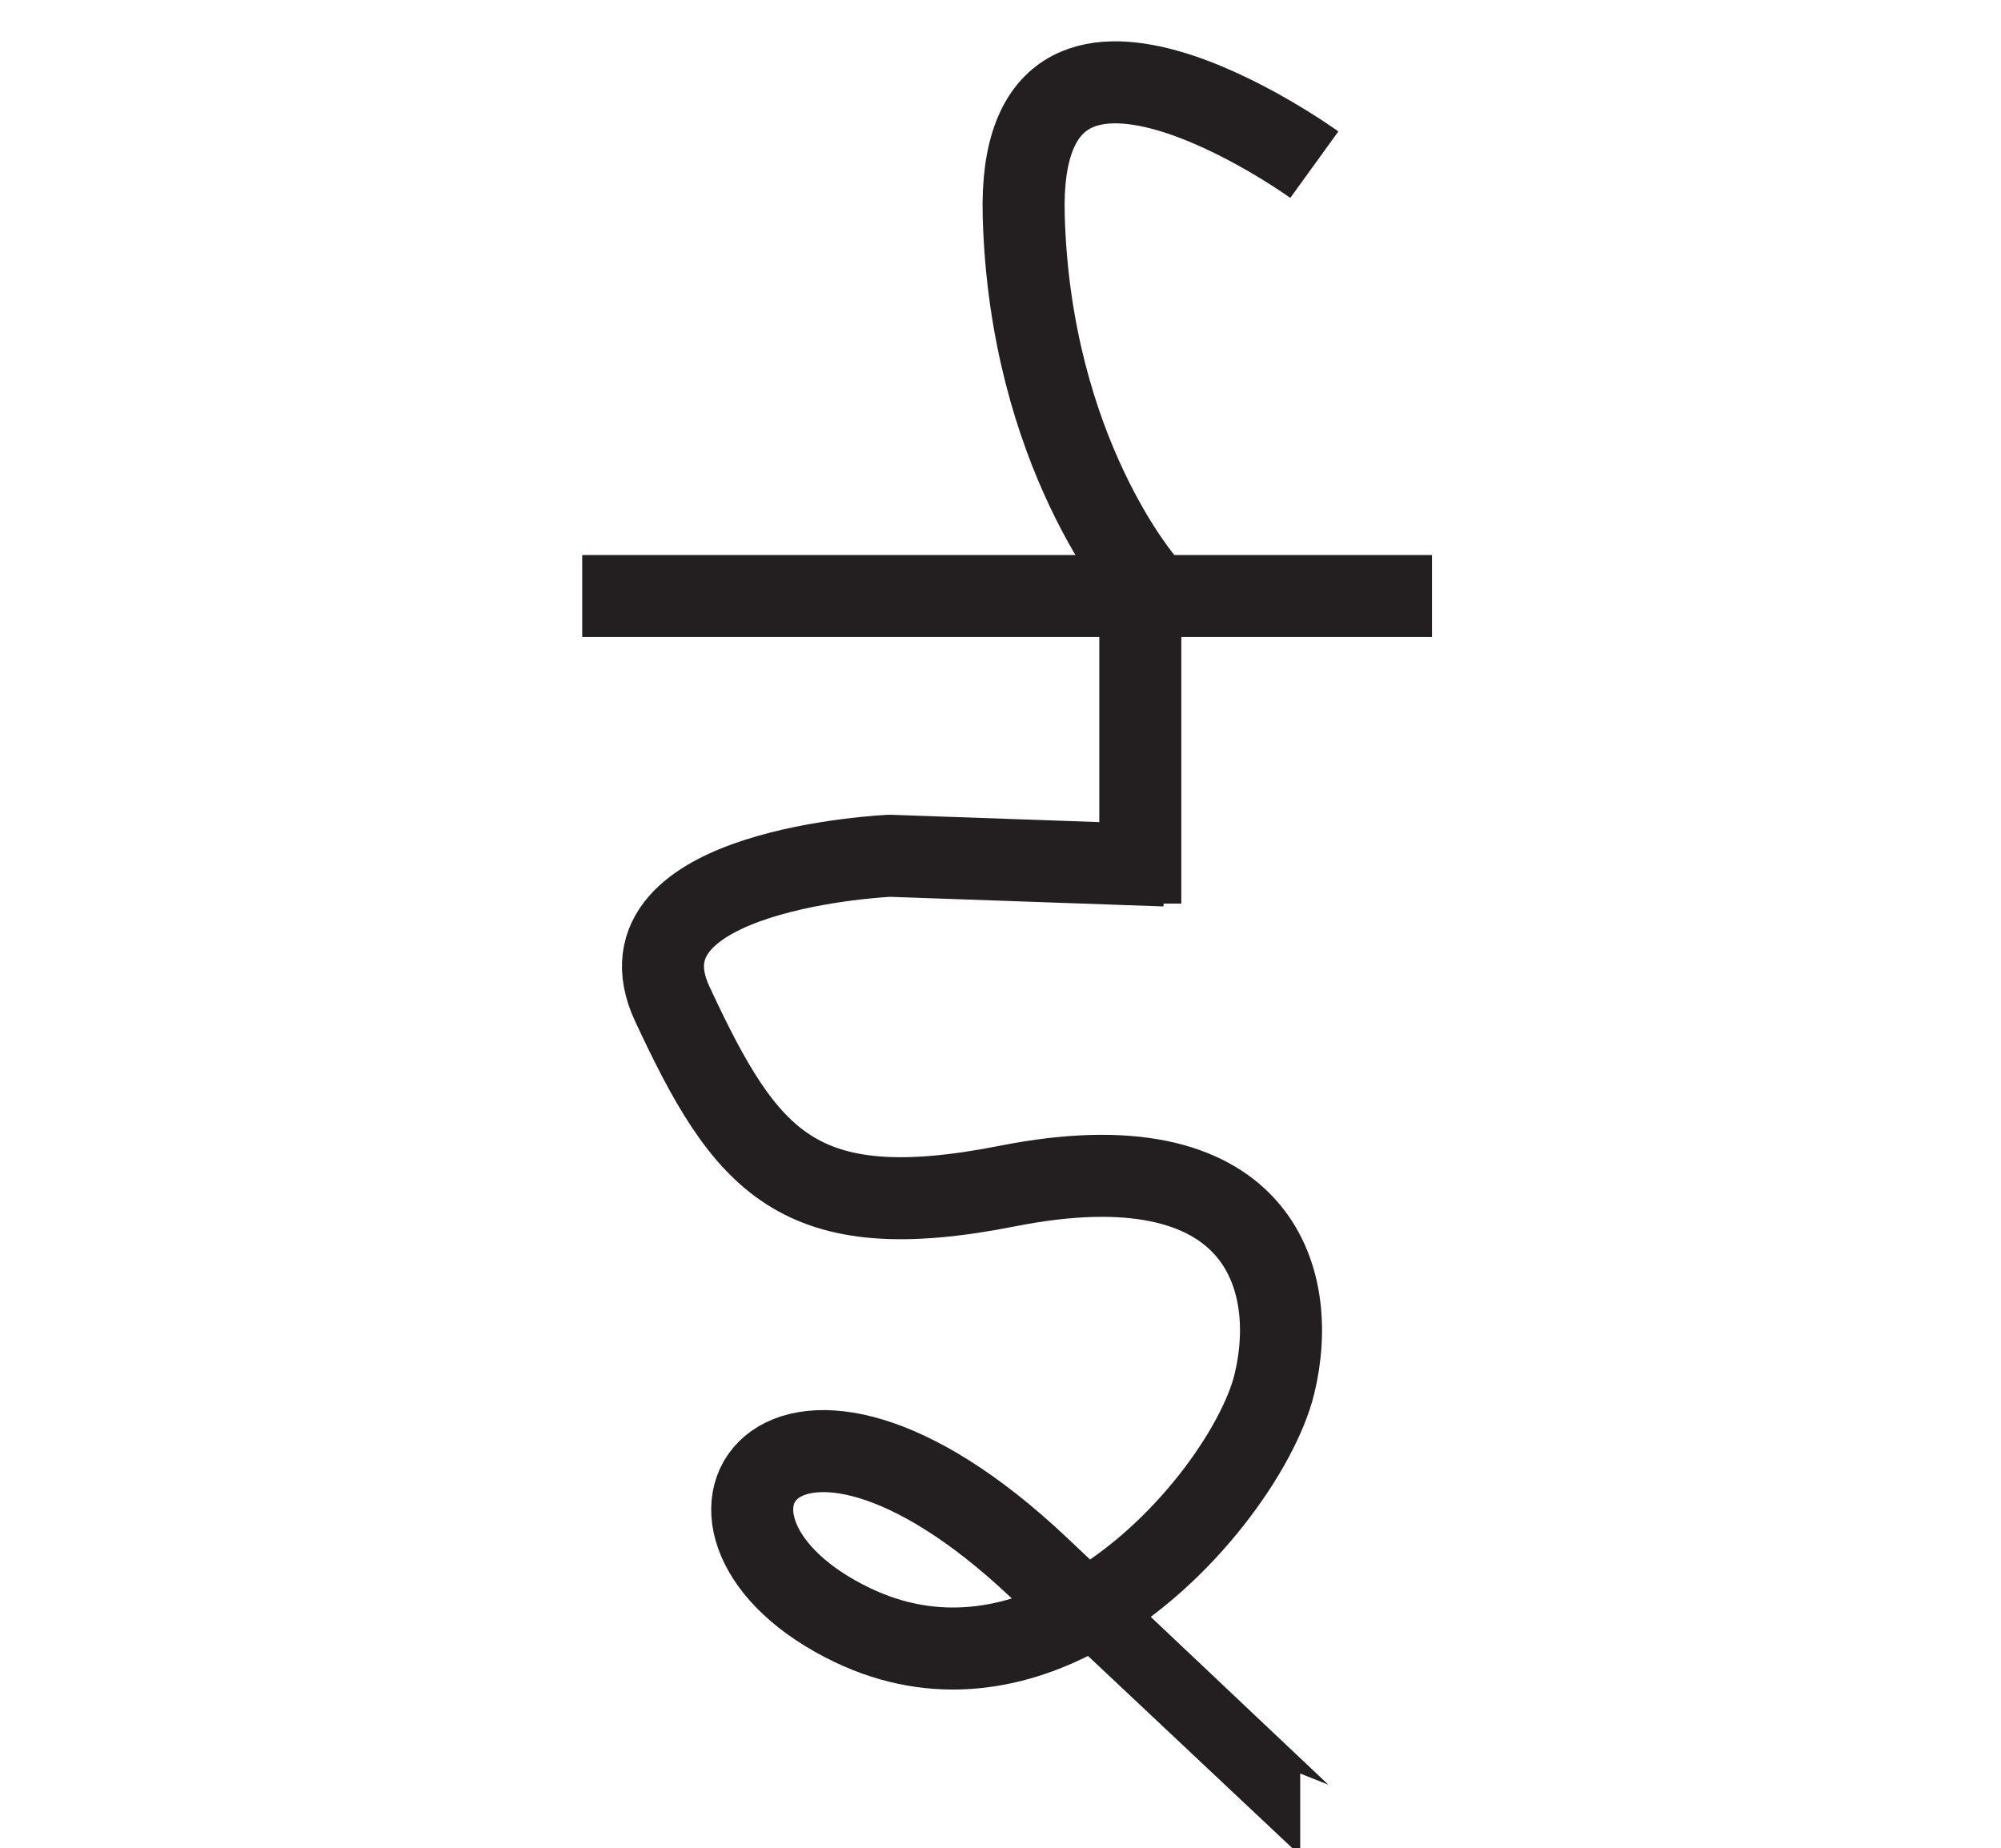 <?xml version="1.0" encoding="utf-8"?>
<!-- Generator: Adobe Illustrator 15.0.0, SVG Export Plug-In . SVG Version: 6.00 Build 0)  -->
<!DOCTYPE svg PUBLIC "-//W3C//DTD SVG 1.1//EN" "http://www.w3.org/Graphics/SVG/1.1/DTD/svg11.dtd">
<svg version="1.1" id="Layer_1" xmlns="http://www.w3.org/2000/svg" xmlns:xlink="http://www.w3.org/1999/xlink" x="0px" y="0px"
	 width="487.863px" height="450.621px" viewBox="0 0 487.863 450.621" enable-background="new 0 0 487.863 450.621"
	 xml:space="preserve">
<path id="path04" fill="none" stroke="#231F20" stroke-width="20" stroke-linejoin="round" stroke-miterlimit="10" d="
	M320.447,40.151c0,0-72.631-52.554-70.858,12.4c1.579,57.895,29.524,89.755,29.524,89.755"/>
<line id="path03" fill="none" stroke="#231F20" stroke-width="20" stroke-linejoin="round" stroke-miterlimit="10" x1="141.945" y1="145.32" x2="349.129" y2="145.32"/>
<path id="path02" fill="none" stroke="#231F20" stroke-width="20" stroke-linejoin="round" stroke-miterlimit="10" d="
	M284.018,211.018l-67.071-2.358c0,0-68.468,3.01-53.043,36.115c17.934,38.488,30.472,54.548,81.727,44.414
	c61.168-12.094,71.374,22.392,65.076,48.281c-3.734,15.354-21.744,41.538-46.146,55.345c-16.744,9.472-36.498,13.115-56.714,3.435
	c-49.682-23.791-18.194-74.173,45.482-13.995c63.676,60.178,63.677,60.178,63.677,60.178"/>
<line id="path01" fill="none" stroke="#231F20" stroke-width="20" stroke-linejoin="round" stroke-miterlimit="10" x1="278.018" y1="152.64" x2="278.018" y2="220.313"/>
</svg>
